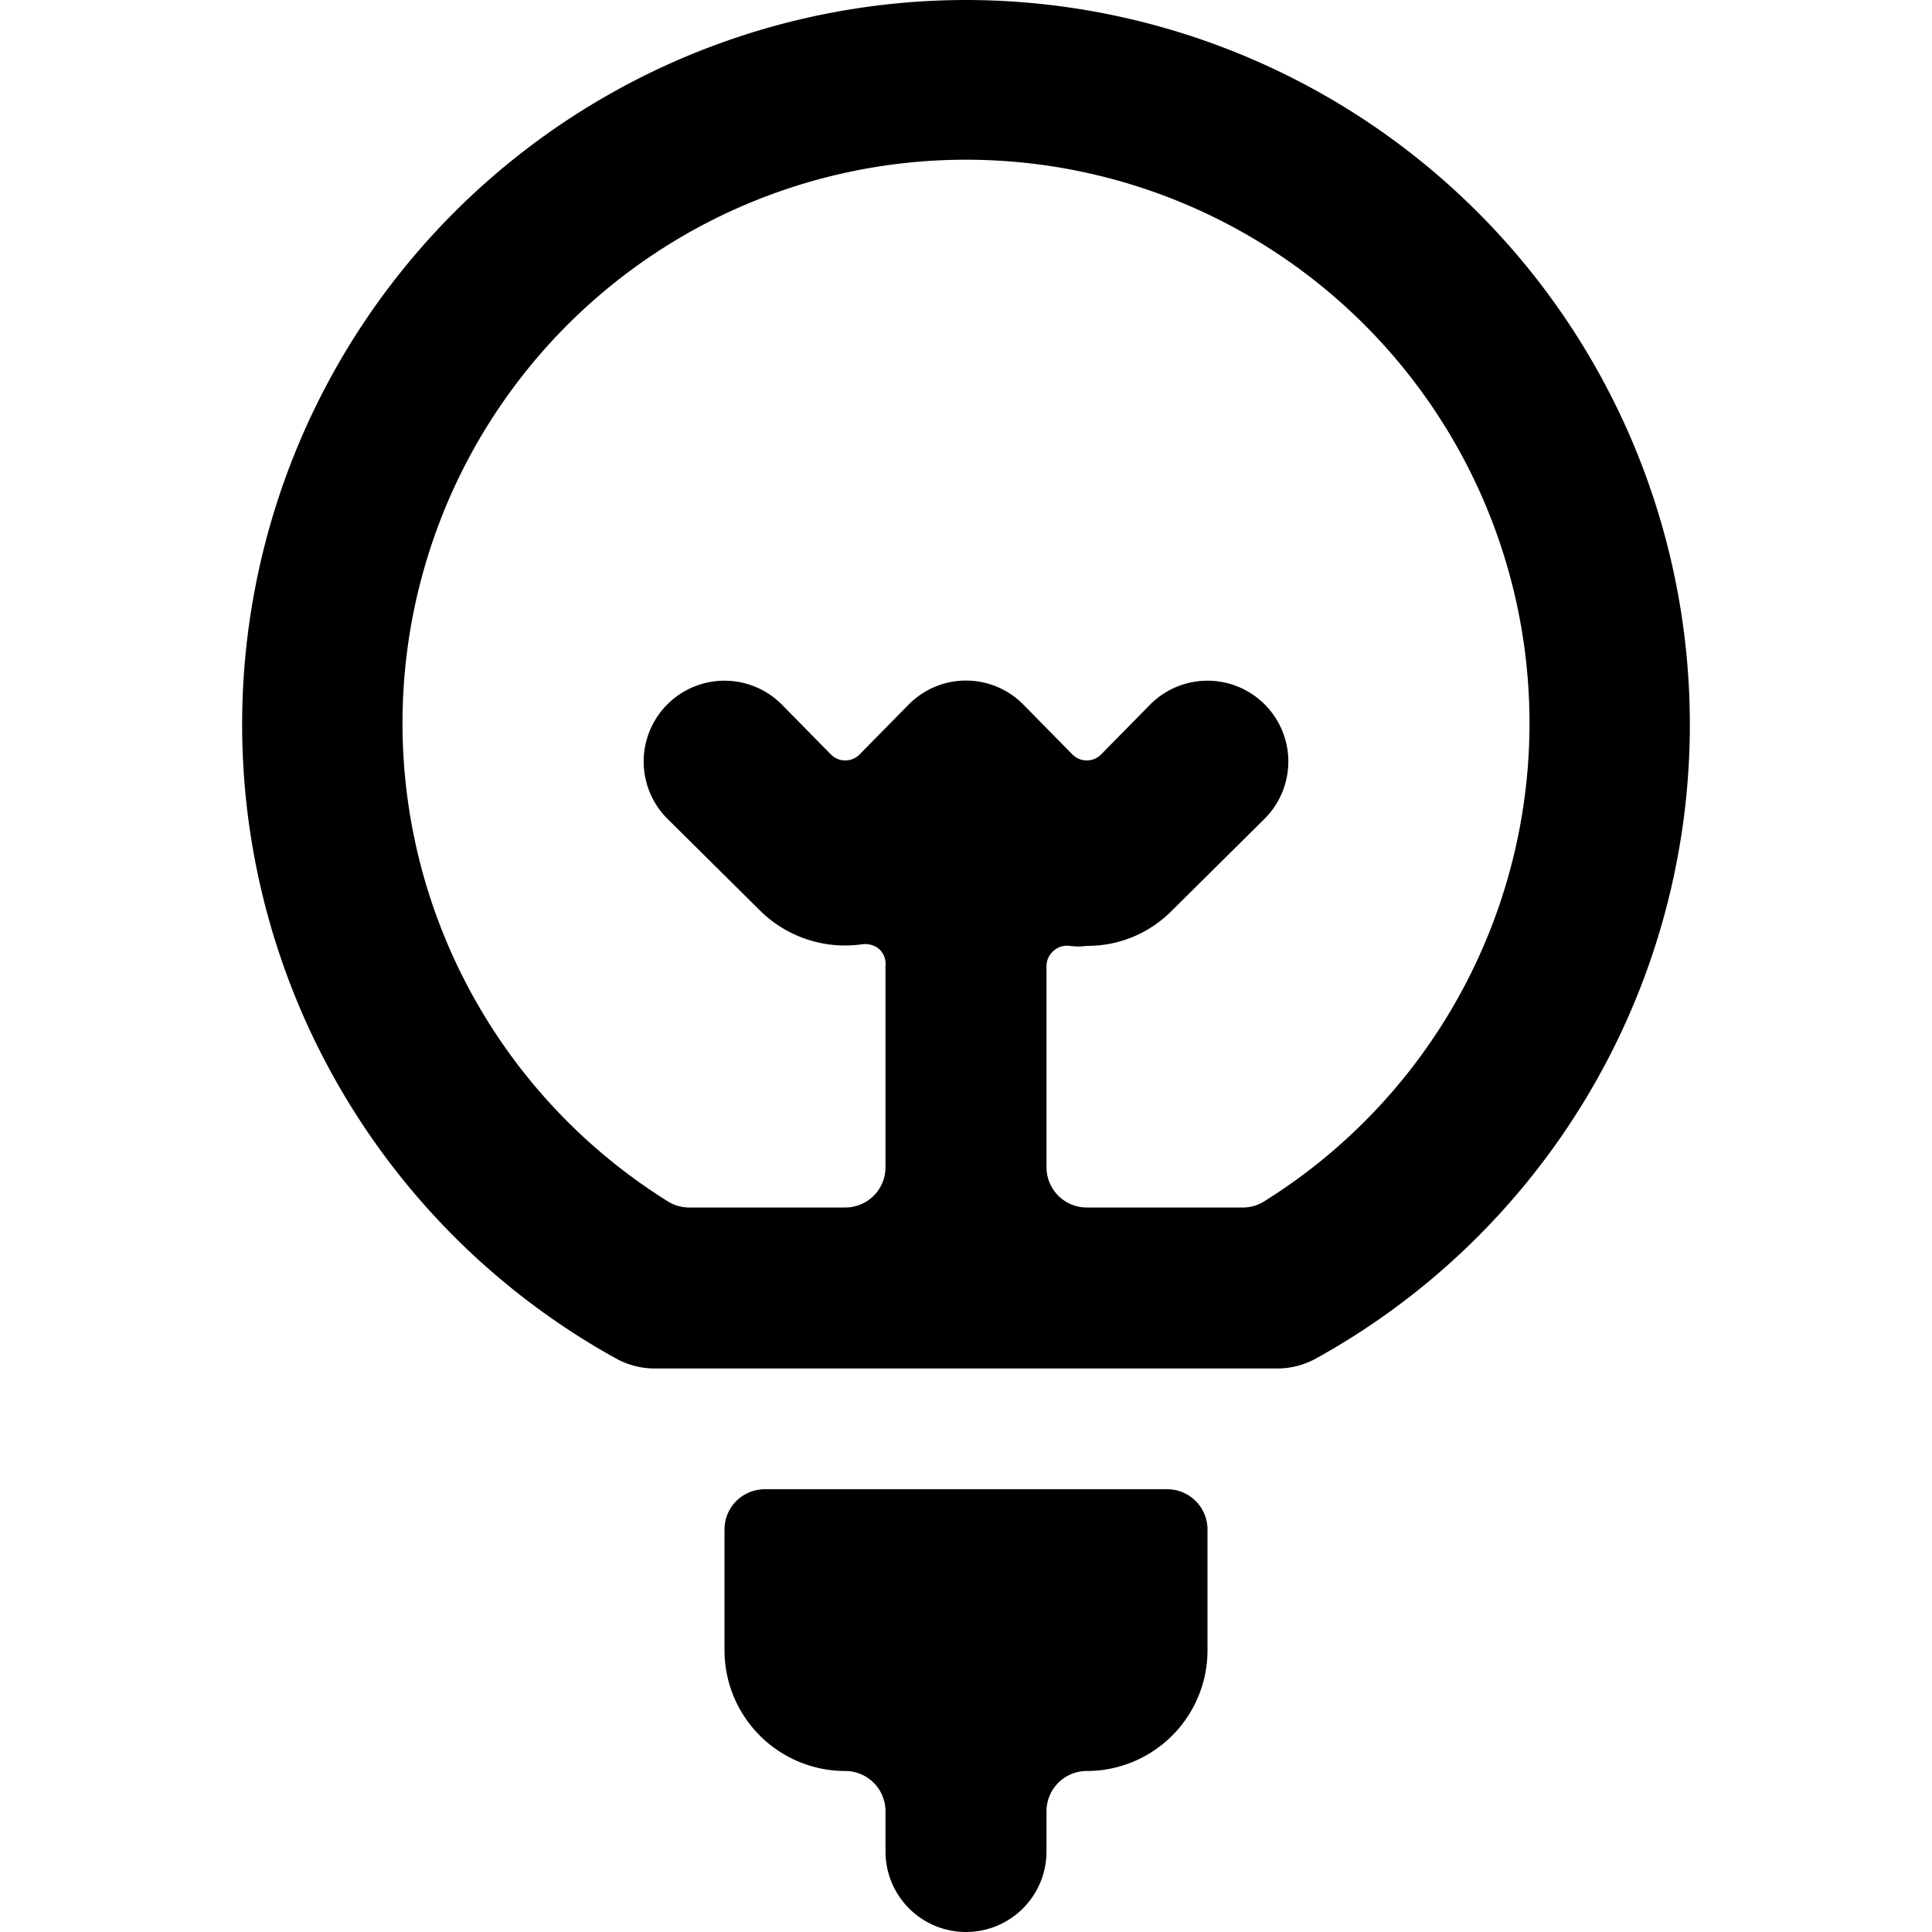 <svg xmlns="http://www.w3.org/2000/svg" viewBox="0 0 24 24"><g><path d="M12 0a9 9 0 0 0 -4.34 16.88 1 1 0 0 0 0.48 0.12h7.72a1 1 0 0 0 0.48 -0.12A9 9 0 0 0 12 0Zm3.71 14.92a0.5 0.5 0 0 1 -0.26 0.08H13.5a0.5 0.5 0 0 1 -0.5 -0.5V12a0.25 0.25 0 0 1 0.09 -0.19 0.25 0.25 0 0 1 0.2 -0.06 0.75 0.75 0 0 0 0.21 0 1.47 1.47 0 0 0 1.06 -0.44l1.15 -1.14a1 1 0 0 0 -1.42 -1.42l-0.61 0.62a0.25 0.25 0 0 1 -0.36 0l-0.61 -0.62a1 1 0 0 0 -1.42 0l-0.61 0.62a0.25 0.25 0 0 1 -0.36 0l-0.61 -0.62a1 1 0 0 0 -1.42 1.42l1.15 1.14a1.5 1.5 0 0 0 1.27 0.42 0.28 0.28 0 0 1 0.2 0.05 0.25 0.25 0 0 1 0.09 0.22v2.5a0.5 0.5 0 0 1 -0.5 0.5H8.55a0.5 0.5 0 0 1 -0.26 -0.08 7 7 0 1 1 7.42 0Z" fill="#000000" stroke-width="1"></path><path d="M15 19a0.5 0.5 0 0 0 -0.5 -0.5h-5a0.5 0.5 0 0 0 -0.5 0.5v1.5a1.5 1.5 0 0 0 1.5 1.5 0.5 0.5 0 0 1 0.5 0.5v0.5a1 1 0 0 0 2 0v-0.5a0.5 0.5 0 0 1 0.5 -0.5 1.5 1.5 0 0 0 1.5 -1.5Z" fill="#000000" stroke-width="1"></path></g></svg>